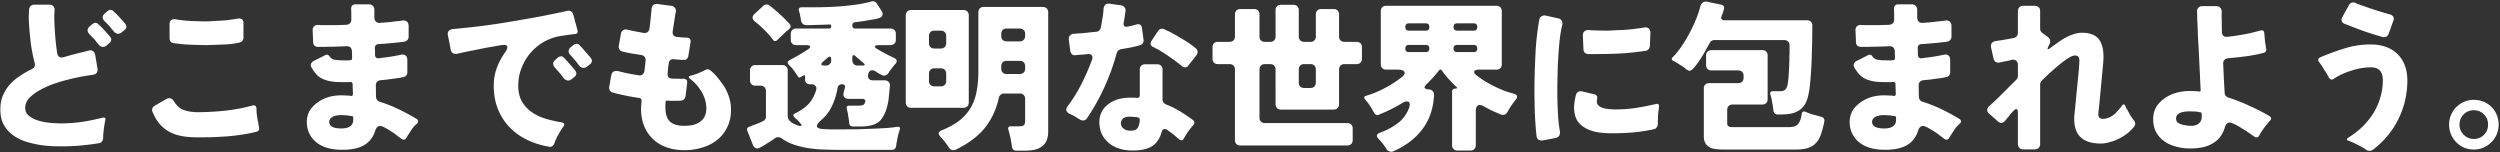 <svg width="1673" height="102" fill="none" xmlns="http://www.w3.org/2000/svg"><rect width="100%" height="100%" fill="#333333" stroke="none"/><path d="M1655.46 100.064c-2.32 0-4.5-.435-6.53-1.304-2.02-.87-3.8-2.101-5.32-3.695-1.45-1.522-2.61-3.297-3.48-5.326-.8-2.028-1.19-4.166-1.19-6.412 0-2.318.43-4.456 1.3-6.412.87-2.029 2.03-3.768 3.48-5.217a16.769 16.769 0 0 1 5.32-3.586c2.03-.87 4.17-1.304 6.42-1.304 2.39 0 4.6.434 6.62 1.304 2.03.797 3.77 1.956 5.22 3.478 1.52 1.449 2.68 3.188 3.48 5.216.87 2.029 1.3 4.203 1.3 6.521 0 2.391-.43 4.601-1.3 6.63-.87 2.029-2.07 3.767-3.59 5.217-1.45 1.521-3.19 2.716-5.21 3.586-2.03.87-4.21 1.304-6.52 1.304Zm0-7.064c2.68 0 4.92-.906 6.73-2.717 1.89-1.884 2.83-4.166 2.83-6.847 0-2.753-.91-5.036-2.72-6.847-1.81-1.884-4.09-2.826-6.84-2.826-2.69 0-4.97.942-6.85 2.826-1.81 1.884-2.72 4.166-2.72 6.847 0 1.304.25 2.536.76 3.695a9.817 9.817 0 0 0 5.11 5.108c1.16.507 2.39.76 3.7.76ZM1594.38 24.748a238.874 238.874 0 0 1-12.83-4.021 540.73 540.73 0 0 1-12.5-4.782c-1.01-.362-1.66-.978-1.95-1.848-.29-.87-.15-1.775.43-2.717l4.35-7.934c.43-.797 1.05-1.34 1.85-1.63.79-.29 1.63-.253 2.5.109.43.217.86.435 1.3.652.51.145 1.05.326 1.63.543 2.75 1.015 5.54 1.993 8.37 2.935 2.82.942 5.61 1.811 8.37 2.608.58.145 1.16.326 1.74.544.58.144 1.15.29 1.73.434 1.02.29 1.74.797 2.18 1.522.43.724.47 1.594.11 2.608l-3.15 8.803c-.37.87-.91 1.522-1.64 1.957-.72.362-1.55.434-2.49.217Zm-10.98 75.425c-.65-.507-1.45-1.014-2.39-1.522a62.445 62.445 0 0 0-3.05-1.63c-1.01-.507-2.02-1.014-3.04-1.521-.58-.218-1.12-.435-1.63-.652a9.918 9.918 0 0 0-1.3-.544c-1.81-.507-1.92-1.268-.33-2.282a59.8 59.8 0 0 0 9.24-7.173 48.163 48.163 0 0 0 7.28-9.02 41.886 41.886 0 0 0 4.67-10.434 39.297 39.297 0 0 0 1.74-11.629c0-2.753-.61-4.89-1.84-6.412-1.24-1.522-3.3-2.282-6.2-2.282-2.03 0-4.17.18-6.41.543-2.18.362-4.35.905-6.52 1.63-2.18.652-4.28 1.45-6.31 2.391a42.195 42.195 0 0 0-5.65 3.152c-.58.29-1.01.435-1.3.435-.73 0-1.38-.471-1.96-1.413a6.862 6.862 0 0 0-.54-1.087c-.22-.362-.44-.76-.65-1.196-.58-.941-1.2-1.883-1.85-2.825-.58-.942-1.16-1.92-1.74-2.935l-.87-1.087c-.22-.362-.47-.724-.76-1.086-1.01-1.377-.76-2.464.76-3.26 5.43-2.32 10.9-4.312 16.41-5.978 5.51-1.74 11.3-2.609 17.39-2.609 3.7 0 7.06.544 10.11 1.63 3.04 1.087 5.61 2.681 7.71 4.783 2.11 2.028 3.74 4.528 4.89 7.499 1.16 2.97 1.74 6.34 1.74 10.107 0 9.274-2.03 17.969-6.08 26.084-3.99 8.042-9.68 14.853-17.07 20.432-.65.434-1.34.652-2.06.652-.87 0-1.67-.254-2.39-.761ZM1463.63 99.304c-2.9-.145-5.72-.653-8.47-1.522-2.76-.797-5.19-1.992-7.29-3.587-2.1-1.593-3.8-3.586-5.1-5.977-1.24-2.39-1.85-5.217-1.85-8.477 0-4.13 1.23-7.608 3.69-10.433 2.54-2.826 5.65-4.964 9.35-6.413 2.03-.797 4.2-1.34 6.52-1.63 2.32-.362 4.75-.47 7.28-.326l2.61.109 1.2.217c.87 0 1.23-.362 1.08-1.087-.07-2.173-.18-4.42-.32-6.738-.08-2.319-.18-4.71-.33-7.173l-.76-15.868c-.36-5.361-.58-10.288-.65-14.78-.15-1.45-.22-2.826-.22-4.13 0-1.377-.04-2.645-.11-3.804 0-1.087.33-1.956.98-2.608.65-.652 1.52-.978 2.61-.978h9.24c1.16 0 2.06.362 2.71 1.086.66.653.98 1.558.98 2.717a61.974 61.974 0 0 0 0 5.109l.11 8.26c0 1.159.33 2.064.98 2.716.72.58 1.66.797 2.82.652 3.7-.434 7.39-.978 11.09-1.63 3.69-.724 7.35-1.594 10.98-2.608 1.52-.362 2.35.217 2.5 1.739l.21 2.282c.15 2.029.37 3.949.66 5.76.14 1.015.29 1.775.43 2.283.22 1.593-.4 2.572-1.85 2.934a94.905 94.905 0 0 1-11.84 2.282c-3.92.507-7.86.942-11.85 1.304-1.01.073-1.85.471-2.5 1.196-.58.652-.83 1.485-.76 2.5l.43 9.89.55 9.455c0 .797.22 1.485.65 2.065.51.58 1.12.978 1.85 1.195 4.78 1.522 9.42 3.333 13.91 5.434 4.56 2.03 9.02 4.311 13.37 6.847 1.59.942 1.74 2.065.43 3.37-.65.651-1.27 1.376-1.85 2.173-.72.87-1.41 1.739-2.06 2.608a36.52 36.52 0 0 0-1.85 2.717 13.87 13.87 0 0 0-1.3 2.283c-.44.797-1.05 1.195-1.85 1.195-.58 0-1.05-.145-1.41-.434-.66-.508-1.74-1.269-3.26-2.283a66.69 66.69 0 0 0-4.89-3.152 49.36 49.36 0 0 0-4.9-2.825c-1.59-.797-2.75-1.196-3.47-1.196-1.6 0-2.68 1.087-3.26 3.26-.87 2.899-2.18 5.326-3.92 7.282-1.66 1.884-3.91 3.442-6.73 4.674-3.7 1.594-8.55 2.282-14.57 2.065Zm.55-15.216c3.18.362 5.54-.072 7.06-1.304 1.45-1.087 2.17-2.608 2.17-4.565v-1.412l-.1-.761c0-.58-.26-.87-.77-.87-.58-.145-1.12-.253-1.63-.326-.5-.072-1.05-.145-1.63-.217l-3.8-.109c-6.16 0-9.24 1.594-9.24 4.782 0 1.522.65 2.609 1.96 3.26 1.16.653 3.15 1.16 5.98 1.522ZM1350.38 96.369V75.61c0-1.74-.39-2.609-1.19-2.609-.29 0-.69.218-1.2.652-.5.435-1.01.942-1.52 1.522-.51.58-.98 1.16-1.41 1.739-.44.507-.76.905-.98 1.195-.43.508-.83.978-1.19 1.413-.37.435-.73.87-1.09 1.304-.8.942-1.67 1.413-2.61 1.413-.65 0-1.34-.29-2.06-.87l-5.76-5.107c-1.02-.797-1.53-1.703-1.53-2.717.08-1.087.62-2.03 1.63-2.826 1.09-.942 2.21-1.956 3.37-3.043 1.16-1.087 2.36-2.246 3.59-3.478l10.87-10.868c.72-.725 1.08-1.558 1.08-2.5V43.55c0-1.377-.39-2.355-1.19-2.935-.8-.652-1.85-.833-3.15-.543-1.31.434-2.76.76-4.35.978l-3.37.76c-1.01.218-1.92.11-2.72-.325-.79-.508-1.3-1.268-1.52-2.283l-1.63-7.281c-.29-1.232-.14-2.246.44-3.043.65-.797 1.59-1.268 2.82-1.413 1.23-.218 2.65-.435 4.24-.652 1.23-.218 2.46-.435 3.7-.652 1.3-.218 2.6-.471 3.91-.761.87-.145 1.56-.544 2.06-1.196.51-.652.76-1.413.76-2.282V7.467c0-1.086.33-1.956.98-2.608.65-.652 1.52-.978 2.61-.978h7.72c1.08 0 1.95.326 2.61.978.65.652.97 1.522.97 2.608v11.738c0 1.16.47 2.101 1.42 2.826l3.91 2.825c.72.58 1.16 1.305 1.3 2.174.22.797.11 1.594-.32 2.391l-.65 1.304c-.73 1.522-.87 2.282-.44 2.282.29 0 .91-.362 1.85-1.086 1.45-1.087 3.01-2.21 4.67-3.37a43.484 43.484 0 0 1 5.11-3.26 28.5 28.5 0 0 1 5.54-2.39c1.96-.653 3.84-.979 5.65-.979 5.58 0 9.5 1.666 11.74 5 2.25 3.477 3.04 8.658 2.39 15.54l-2.5 26.519-.76 7.173c-.07 2.246.94 3.37 3.04 3.37 2.69 0 5.29-1.052 7.83-3.153a45.08 45.08 0 0 0 4.89-5.542c.87-1.377 1.67-1.305 2.39.217.15.362.29.76.44 1.195.21.363.47.725.76 1.087.65 1.232 1.34 2.5 2.06 3.804a64.41 64.41 0 0 0 2.5 3.587c.51.58.76 1.231.76 1.956.07.652-.11 1.268-.54 1.847-1.23 1.594-2.72 3.116-4.46 4.565a32.453 32.453 0 0 1-5.65 3.587 30.373 30.373 0 0 1-6.19 2.39c-2.1.653-4.17.979-6.2.979-12.82 0-18.69-6.413-17.6-19.237l2.93-29.887.33-4.782c.14-1.884 0-3.188-.44-3.913-.43-.724-1.27-1.087-2.5-1.087-.87 0-1.95.363-3.26 1.087-1.3.725-2.64 1.594-4.02 2.609-1.3.941-2.54 1.92-3.7 2.934a91.303 91.303 0 0 0-2.71 2.282c-1.38 1.232-2.79 2.5-4.24 3.804-1.38 1.304-2.79 2.68-4.24 4.13-.72.725-1.09 1.594-1.09 2.608V96.37c0 1.087-.32 1.956-.97 2.608-.66.652-1.53.978-2.61.978h-7.72c-1.09 0-1.96-.326-2.61-.978-.65-.652-.98-1.521-.98-2.608ZM1259.2 100.173c-6.66-.29-11.92-2.137-15.76-5.543-3.84-3.55-5.72-8.006-5.65-13.367.15-3.913 1.41-7.137 3.8-9.673 2.4-2.608 5.33-4.6 8.81-5.978a26.637 26.637 0 0 1 5.98-1.521c2.17-.29 4.49-.362 6.95-.217l2.72.108 1.3.218c.87 0 1.31-.399 1.31-1.196l-.22-6.63c0-1.014-.51-1.521-1.52-1.521l-1.42.109h-3.04c-1.52 0-3.11-.037-4.78-.109-1.67-.072-3.33-.29-5-.652-1.59-.362-3.12-.87-4.56-1.522a13.411 13.411 0 0 1-3.81-2.825c-1.01-1.087-2.1-2.572-3.26-4.456-.58-.942-.72-1.848-.43-2.717.36-.87 1.01-1.522 1.95-1.956l7.72-3.913c1.01-.435 1.88-.181 2.61.76.22.29.4.544.54.761.22.218.44.399.65.544.8.724 1.85 1.123 3.16 1.195 1.3.218 3.15.326 5.54.326h2.61l1.41-.108c.87 0 1.3-.471 1.3-1.413l-.11-4.456c-.14-2.463-1.41-3.623-3.8-3.478-1.96.073-3.88.145-5.76.217-1.88.073-3.73.11-5.54.11-1.45.072-2.83.108-4.13.108h-3.37c-1.02 0-1.85-.29-2.5-.87-.58-.58-.87-1.376-.87-2.39l-.33-7.608c-.07-1.232.22-2.174.87-2.826.73-.725 1.71-1.05 2.94-.978 1.01.072 2.06.108 3.15.108h9.45c1.96-.072 3.99-.144 6.09-.217 1.01-.072 1.85-.434 2.5-1.087.65-.724.94-1.594.87-2.608V8.881l-.11-2.935c0-2.028 1.02-3.043 3.04-3.043h8.92c1.08 0 1.95.363 2.6 1.087.66.652.98 1.522.98 2.608v5.326c.08 1.087.44 1.956 1.09 2.608.72.652 1.63.906 2.72.761 3.62-.217 6.99-.543 10.1-.978.87-.073 1.67-.145 2.39-.217.8-.073 1.53-.182 2.18-.327 1.38-.217 2.46 0 3.26.653.8.652 1.19 1.666 1.19 3.043v7.064c0 .87-.29 1.63-.87 2.282-.5.58-1.19.942-2.06 1.087-5.72.725-11.48 1.268-17.28 1.63-1.59.145-2.39 1.015-2.39 2.609l.11 2.282v2.39c.14 1.595.98 2.32 2.5 2.175 1.74-.218 3.44-.435 5.1-.652 1.67-.218 3.3-.472 4.9-.761.87-.145 1.66-.29 2.39-.435.79-.145 1.52-.29 2.17-.435 1.45-.362 2.57-.217 3.37.435.8.58 1.19 1.594 1.19 3.043v8.043c0 1.883-.9 3.006-2.71 3.369-1.02.217-2.1.434-3.26.652-1.16.145-2.36.29-3.59.434-2.75.435-5.54.761-8.37.978-1.01.146-1.81.544-2.39 1.196-.58.652-.83 1.485-.76 2.5l.11 7.39c.14 1.811 1.01 2.934 2.61 3.37a94.967 94.967 0 0 1 12.6 4.999 143.05 143.05 0 0 1 11.85 6.412c.73.362 1.09.87 1.09 1.521.07.58-.18 1.16-.76 1.74a17.445 17.445 0 0 0-3.15 3.368c-.87 1.304-1.71 2.572-2.5 3.804-.29.362-.55.76-.77 1.196-.21.362-.43.724-.65 1.086-.43.797-1.01 1.196-1.74 1.196a2.31 2.31 0 0 1-1.52-.544 243.24 243.24 0 0 0-2.82-2.064 38.678 38.678 0 0 0-4.13-2.935 55.085 55.085 0 0 0-4.24-2.5c-1.31-.724-2.32-1.086-3.04-1.086-1.6 0-2.72 1.087-3.37 3.26-1.09 3.478-2.97 6.267-5.66 8.369-4.05 3.188-10.28 4.6-18.69 4.238Zm.44-14.237c6.15.29 9.23-1.667 9.23-5.869v-1.195c0-.797-.36-1.196-1.08-1.196l-2.94-.435c-.65-.072-1.3-.108-1.95-.108-.66-.073-1.31-.109-1.96-.109-2.54 0-4.53.398-5.98 1.195-1.45.87-2.17 1.957-2.17 3.261 0 2.753 2.28 4.239 6.85 4.456ZM1186.82 74.09c-.07-.363-.14-.761-.22-1.196 0-.435-.03-.87-.11-1.304l-1.08-5.978a8.846 8.846 0 0 1-.33-1.195 5.924 5.924 0 0 0-.32-1.196c-.37-1.449.18-2.173 1.63-2.173h5.43c.8-.073 1.49-.254 2.07-.544.57-.29 1.05-.724 1.41-1.304.43-.652.76-1.558.98-2.717.21-1.16.43-2.97.65-5.434.07-1.16.14-2.391.22-3.695.07-1.377.14-2.79.21-4.239v-1.087c0-.362.04-.724.11-1.087v-4.347c.07-.362.11-.724.11-1.087V30.4c0-1.086-.33-1.956-.98-2.608-.65-.652-1.52-.978-2.61-.978h-46.62c-1.45 0-2.5.616-3.15 1.848-.44.724-1.23 2.137-2.39 4.238-1.09 2.029-2.32 4.13-3.7 6.304-1.38 2.1-2.75 3.985-4.13 5.651s-2.46 2.5-3.26 2.5c-.58 0-1.16-.218-1.74-.652-.36-.218-.69-.435-.98-.652-.29-.29-.61-.58-.97-.87a61.112 61.112 0 0 0-3.59-2.282 25.648 25.648 0 0 0-3.59-2.065c-1.37-.797-1.48-1.703-.32-2.717 1.88-1.884 3.76-4.203 5.65-6.956a83.936 83.936 0 0 0 5.32-8.803 99.72 99.72 0 0 0 4.46-9.455c1.3-3.188 2.28-6.123 2.93-8.803.29-1.087.84-1.884 1.63-2.391.8-.58 1.74-.761 2.83-.544l9.46 1.956c1.59.363 2.21 1.34 1.84 2.935l-.65 2.282-.98 2.608c-.29.797-.25 1.45.11 1.957.36.434.94.652 1.74.652h55.32c1.09 0 1.96.326 2.61.978.65.652.98 1.521.98 2.608 0 6.376-.11 12.716-.33 19.02-.15 6.303-.51 12.643-1.09 19.019-.29 3.478-.76 6.557-1.41 9.238-.65 2.68-1.67 4.927-3.04 6.738-1.38 1.739-3.23 3.08-5.55 4.021-2.31.942-5.32 1.413-9.02 1.413h-2.82c-1.6 0-2.5-.833-2.72-2.5Zm-33.8 25.974c-1.74 0-3.37-.108-4.89-.326-1.52-.145-2.9-.543-4.13-1.195-1.16-.652-2.1-1.594-2.83-2.826-.65-1.16-.97-2.753-.97-4.782V59.2c0-1.087.32-1.956.97-2.608.66-.652 1.53-.978 2.61-.978h19.46c1.08 0 1.95-.326 2.61-.979.65-.652.97-1.521.97-2.608v-1.304c0-1.087-.32-1.956-.97-2.608-.66-.653-1.53-.979-2.61-.979h-17.94c-1.08 0-1.95-.326-2.6-.978-.66-.652-.98-1.521-.98-2.608v-6.412c0-1.087.32-1.957.98-2.609.65-.652 1.52-.978 2.6-.978h34.02c1.09 0 1.96.326 2.61.978.65.652.98 1.522.98 2.609v29.235c0 1.087-.33 1.956-.98 2.608-.65.652-1.52.979-2.61.979h-19.89c-1.08 0-1.95.326-2.61.978-.65.652-.97 1.521-.97 2.608v8.803c0 1.087.25 1.775.76 2.065.43.435 1.41.652 2.93.652h37.61c3.04 0 5.14-.76 6.3-2.282 1.16-1.594 1.92-3.768 2.28-6.521.22-1.522 1.05-1.993 2.5-1.413.36.145.73.29 1.09.435.36.145.76.29 1.19.435.95.362 1.89.688 2.83.978.94.217 1.92.47 2.93.76l2.5.761c.8.145 1.38.507 1.74 1.087.36.58.47 1.268.33 2.065-.65 3.116-1.38 5.869-2.18 8.26-.72 2.318-1.77 4.238-3.15 5.76-1.37 1.594-3.11 2.753-5.21 3.478-2.11.797-4.82 1.195-8.16 1.195h-49.12ZM1028.25 91.043a236.11 236.11 0 0 1-1.3-22.388c-.14-5.217-.14-10.614 0-16.194.15-6.593.4-13.15.76-19.67.44-6.594 1.23-13.151 2.39-19.672.22-1.014.69-1.739 1.42-2.174.79-.507 1.7-.688 2.71-.543l8.37 1.847c1.23.218 2.07.761 2.5 1.63.51.798.62 1.776.33 2.935-.66 2.68-1.16 5.543-1.53 8.586-.36 3.043-.65 6.122-.86 9.238-.22 3.043-.4 6.086-.55 9.129-.07 3.043-.14 5.977-.22 8.803-.14 5.362-.14 10.542 0 15.542.08 3.188.22 6.52.44 9.998.22 3.406.62 6.666 1.19 9.782.15 1.159-.03 2.137-.54 2.934-.51.797-1.3 1.304-2.39 1.522l-8.59 1.63c-1.08.145-2.02-.036-2.82-.544-.73-.507-1.16-1.304-1.31-2.39Zm31.41-58.144-.43-8.912c-.07-1.304.25-2.282.98-2.934.79-.725 1.81-1.051 3.04-.979 1.88.218 3.95.326 6.19.326 2.03.073 4.1.11 6.2.11 2.1-.073 4.27-.182 6.52-.327 4.35-.072 8.55-.398 12.61-.978a39.77 39.77 0 0 1 2.71-.326c.87-.145 1.71-.29 2.5-.435 1.45-.29 2.58-.072 3.37.652.8.652 1.16 1.703 1.09 3.152l-.33 8.369c-.14 1.883-1.08 3.006-2.82 3.369-5.22.797-10.47 1.376-15.76 1.739-5.29.29-10.58.434-15.87.434-2.46.073-4.71.073-6.74 0-.94 0-1.73-.29-2.39-.87-.58-.651-.87-1.448-.87-2.39Zm18.59 56.297c-2.61 0-5.29-.181-8.04-.544-2.69-.362-5.18-1.05-7.5-2.064-2.32-1.015-4.31-2.428-5.98-4.24-1.67-1.883-2.72-4.346-3.15-7.39-.44-3.405-.07-7.245 1.08-11.52.29-.942.8-1.594 1.53-1.956.79-.435 1.66-.543 2.6-.326l8.16 1.956c1.59.435 2.21 1.486 1.84 3.152-.21 1.087-.25 1.956-.11 2.608.73 2.899 4.93 4.348 12.61 4.348 4.57 0 9.06-.326 13.48-.978 4.42-.725 8.84-1.594 13.26-2.609.79-.217 1.37-.145 1.74.218.43.29.58.833.43 1.63l-.33 2.608a43.476 43.476 0 0 0-.32 3.152c0 1.014-.04 2.029-.11 3.043v2.826a4.038 4.038 0 0 1-.87 2.173c-.43.652-1.05 1.05-1.85 1.196a114.171 114.171 0 0 1-14.13 2.173c-4.78.363-9.56.544-14.34.544ZM927.941 99.847a62.847 62.847 0 0 0-2.5-3.587 56.616 56.616 0 0 0-2.825-3.26c-1.812-1.957-1.486-3.37.978-4.239 4.13-1.449 8.006-3.514 11.629-6.195 3.622-2.68 6.194-6.158 7.716-10.433.507-1.45.616-2.5.326-3.152-.29-.724-.869-1.087-1.739-1.087-1.014 0-2.137.399-3.369 1.196-4.637 2.825-9.745 5.361-15.324 7.607-.652.363-1.304.399-1.956.11-.58-.29-1.051-.762-1.413-1.414-1.16-2.318-2.609-4.637-4.347-6.955l-1.631-1.957c-.942-1.159-.688-1.956.761-2.39a65.79 65.79 0 0 0 11.955-4.891 79.125 79.125 0 0 0 11.085-6.956c2.174-1.594 3.044-2.934 2.609-4.021-.435-1.087-1.993-1.63-4.673-1.63h-7.608c-1.087 0-1.956-.326-2.608-.979-.653-.652-.979-1.521-.979-2.608V7.467c0-1.086.326-1.956.979-2.608.652-.652 1.521-.978 2.608-.978h73.795c1.09 0 1.96.326 2.61.978.65.652.98 1.522.98 2.608v35.54c0 1.086-.33 1.955-.98 2.608-.65.652-1.52.978-2.61.978h-11.303c-2.029 0-3.225.398-3.587 1.195-.29.797.399 1.812 2.065 3.043a88.494 88.494 0 0 0 5.434 3.695 172.183 172.183 0 0 0 6.191 3.37 101.95 101.95 0 0 0 6.42 2.825c2.24.797 4.38 1.45 6.41 1.957 2.39.724 2.82 2.065 1.3 4.02a48.945 48.945 0 0 0-5.43 8.043c-.51.942-1.16 1.594-1.96 1.956-.79.29-1.66.254-2.61-.108-1.81-.725-3.65-1.522-5.539-2.391a70.042 70.042 0 0 1-5.651-2.935c-1.087-.652-2.029-.978-2.826-.978-1.811 0-2.717 1.377-2.717 4.13V97.13c0 1.087-.326 1.957-.978 2.609-.652.652-1.522.978-2.608.978h-8.695c-1.087 0-1.956-.326-2.608-.978-.652-.652-.979-1.522-.979-2.609V61.373c0-1.376.725-2.065 2.174-2.065 1.377 0 1.522-.47.435-1.413a115.702 115.702 0 0 1-5.108-5.216 66.221 66.221 0 0 1-4.456-5.652c-.29-.29-.58-.434-.87-.434-.289 0-.579.145-.869.434a96.431 96.431 0 0 1-8.586 9.564c-.869.87-1.232 1.594-1.087 2.174.218.507.942.833 2.174.978l.978.109c.942.145 1.703.543 2.282 1.195.58.58.87 1.34.87 2.283-.435 9.129-3.043 16.845-7.825 23.149-4.71 6.23-11.194 11.158-19.454 14.78-.797.363-1.594.399-2.391.109-.797-.217-1.485-.724-2.065-1.521Zm14.998-79.338h11.194c1.594 0 2.391-.833 2.391-2.5 0-1.593-.797-2.39-2.391-2.39h-11.194c-1.666 0-2.5.797-2.5 2.39 0 1.667.834 2.5 2.5 2.5Zm32.278 0h10.977c1.594 0 2.391-.833 2.391-2.5 0-1.593-.797-2.39-2.391-2.39h-10.977c-1.666 0-2.499.797-2.499 2.39 0 1.667.833 2.5 2.499 2.5ZM942.83 34.855h11.303c1.594 0 2.391-.797 2.391-2.39 0-1.595-.797-2.392-2.391-2.392H942.83c-1.594 0-2.391.797-2.391 2.391 0 1.594.797 2.391 2.391 2.391Zm32.279 0h11.085c1.594 0 2.391-.797 2.391-2.39 0-1.595-.797-2.392-2.391-2.392h-11.085c-1.594 0-2.391.797-2.391 2.391 0 1.594.797 2.391 2.391 2.391ZM826.432 93.761V46.485c0-1.087-.326-1.957-.979-2.609-.652-.652-1.521-.978-2.608-.978h-7.825c-1.087 0-1.956-.326-2.608-.978-.652-.652-.978-1.522-.978-2.608v-7.717c0-1.086.326-1.956.978-2.608.652-.652 1.521-.978 2.608-.978h7.825c1.087 0 1.956-.326 2.608-.978.653-.652.979-1.522.979-2.609V9.642c0-1.087.326-1.957.978-2.609.652-.652 1.521-.978 2.608-.978h9.238c1.087 0 1.956.326 2.608.978.652.652.979 1.522.979 2.609v14.78c0 1.087.326 1.957.978 2.609.652.652 1.521.978 2.608.978h3.587c1.086 0 1.956-.326 2.608-.978.652-.652.978-1.522.978-2.609V6.816c0-1.087.326-1.956.978-2.608.652-.652 1.522-.979 2.608-.979h8.369c1.087 0 1.956.327 2.608.979.652.652.978 1.521.978 2.608v17.606c0 1.087.326 1.957.979 2.609.652.652 1.521.978 2.608.978h4.239c1.086 0 1.956-.326 2.608-.978.652-.652.978-1.522.978-2.609V9.642c0-1.087.326-1.957.978-2.609.652-.652 1.522-.978 2.608-.978h8.369c1.087 0 1.956.326 2.608.978.652.652.978 1.522.978 2.609v14.78c0 1.087.326 1.957.979 2.609.652.652 1.521.978 2.608.978h8.151c1.087 0 1.956.326 2.608.978.652.652.978 1.522.978 2.608v7.717c0 1.087-.326 1.956-.978 2.608-.652.652-1.521.978-2.608.978h-8.151c-1.087 0-1.956.326-2.608.978-.653.652-.979 1.522-.979 2.609v23.258c0 1.086-.326 1.956-.978 2.608-.652.652-1.521.978-2.608.978h-35.322c-1.086 0-1.956-.326-2.608-.978-.652-.652-.978-1.522-.978-2.608V46.485c0-1.087-.326-1.957-.978-2.609-.652-.652-1.522-.978-2.608-.978h-3.587c-1.087 0-1.956.326-2.608.978-.652.652-.978 1.522-.978 2.609v32.278c0 1.087.326 1.956.978 2.608.652.653 1.521.979 2.608.979h55.21c1.087 0 1.956.326 2.609.978.652.652.978 1.521.978 2.608v7.825c0 1.087-.326 1.956-.978 2.609-.653.652-1.522.978-2.609.978h-71.621c-1.087 0-1.956-.326-2.608-.978-.652-.653-.978-1.522-.978-2.609Zm46.298-34.887h4.239c1.086 0 1.956-.326 2.608-.978.652-.652.978-1.521.978-2.608v-8.803c0-1.087-.326-1.957-.978-2.609-.652-.652-1.522-.978-2.608-.978h-4.239c-1.087 0-1.956.326-2.608.978-.653.652-.979 1.522-.979 2.609v8.803c0 1.087.326 1.956.979 2.608.652.652 1.521.978 2.608.978ZM722.424 79.85c-.435-.29-.942-.58-1.522-.87a31.582 31.582 0 0 0-1.63-1.087 87.74 87.74 0 0 0-3.695-1.847c-1.087-.58-1.739-1.305-1.956-2.174-.218-.87.072-1.811.869-2.826a96.046 96.046 0 0 0 9.238-14.89 151.923 151.923 0 0 0 7.064-16.193c.435-1.304.363-2.282-.217-2.934-.58-.725-1.522-1.014-2.826-.87-.797.145-1.594.254-2.391.327-.724 0-1.449.036-2.173.108l-3.261.326c-1.014.145-1.847-.036-2.5-.543-.652-.58-1.05-1.377-1.195-2.391l-.978-7.282c-.145-1.232.109-2.21.761-2.934.652-.725 1.594-1.123 2.825-1.196a253.21 253.21 0 0 0 7.391-.543c2.463-.29 4.927-.543 7.39-.76 1.666-.218 2.681-1.16 3.043-2.827.217-1.231.435-2.427.652-3.586l.652-3.695c.145-.942.254-1.848.326-2.717l.218-2.609c.145-1.231.579-2.137 1.304-2.717.724-.58 1.666-.797 2.826-.652l7.499 1.087c1.014.145 1.811.58 2.391 1.304.579.725.797 1.594.652 2.609l-.544 3.803-.652 3.913c-.145 1.014 0 1.775.435 2.282.507.435 1.268.544 2.282.326.58-.145 1.123-.253 1.63-.326l1.739-.434 2.826-.761c.87-.218 1.594-.109 2.174.326.579.362.942.978 1.087 1.847l1.086 8.043c.145.87 0 1.666-.434 2.39-.435.653-1.087 1.124-1.957 1.414a99.52 99.52 0 0 1-6.303 1.521l-6.304 1.087c-1.521.362-2.499 1.232-2.934 2.608a147.585 147.585 0 0 1-8.151 22.606 140.384 140.384 0 0 1-11.629 20.867c-.652 1.087-1.594 1.63-2.826 1.63-.797 0-1.558-.253-2.282-.76Zm68.469-35.648a100.105 100.105 0 0 0-7.825-5.869 123.268 123.268 0 0 0-8.26-5.325 30.56 30.56 0 0 0-1.63-.761 8.787 8.787 0 0 0-1.413-.76c-1.884-.943-2.282-2.32-1.195-4.13l4.347-6.522c.435-.724 1.014-1.195 1.739-1.412.797-.29 1.594-.254 2.391.108.579.29 1.195.58 1.847.87.653.29 1.341.616 2.065.978 1.232.652 2.609 1.413 4.13 2.282a82.396 82.396 0 0 1 4.782 2.826 70.442 70.442 0 0 1 4.565 2.934 46.882 46.882 0 0 1 3.804 2.935c.724.58 1.123 1.304 1.195 2.173.073.797-.181 1.594-.761 2.391l-5.434 6.956c-.579.797-1.304 1.195-2.173 1.195-.87 0-1.594-.29-2.174-.87Zm-35.647 56.406c-2.826-.218-5.434-.797-7.825-1.74-2.391-.941-4.456-2.245-6.195-3.912-1.739-1.594-3.116-3.514-4.13-5.76-.942-2.319-1.413-4.927-1.413-7.825.145-3.55 1.159-6.485 3.043-8.803 1.956-2.391 4.528-4.239 7.716-5.543 3.406-1.304 7.427-1.848 12.064-1.63h1.087c.362 0 .724.036 1.087.109 1.376.144 2.065-.508 2.065-1.957V46.593c0-1.087.326-1.956.978-2.608.652-.652 1.521-.978 2.608-.978h8.043c1.086 0 1.956.326 2.608.978.652.652.978 1.521.978 2.608v19.889c0 .797.217 1.485.652 2.065.435.58.978 1.014 1.63 1.304a60.396 60.396 0 0 1 9.456 4.673 114.37 114.37 0 0 1 8.694 5.869c.58.435.87.942.87 1.521.072.58-.145 1.16-.653 1.74a108.504 108.504 0 0 0-2.716 3.26 41.327 41.327 0 0 0-2.283 3.477c-.29.363-.543.761-.761 1.196l-.652 1.087c-.434.797-1.014 1.195-1.739 1.195-.362 0-.833-.217-1.412-.652a49.7 49.7 0 0 0-2.174-1.847 49.117 49.117 0 0 0-2.174-1.848 24.653 24.653 0 0 0-1.739-1.195c-.507-.435-1.05-.87-1.63-1.305-.652-.434-1.268-.652-1.847-.652-1.16 0-1.92.834-2.283 2.5-1.087 3.768-3.007 6.666-5.76 8.694-3.767 2.464-9.165 3.478-16.193 3.044Zm1.195-13.15c2.464 0 4.094-.617 4.891-1.848.797-1.305 1.268-3.08 1.413-5.326 0-.942-.471-1.521-1.413-1.739l-1.196-.217h-.326l-2.608-.218c-2.174-.144-3.84.11-4.999.761-1.232.725-1.92 1.812-2.065 3.26-.145 1.522.398 2.79 1.63 3.805 1.159 1.014 2.717 1.521 4.673 1.521ZM634.827 98.543a15.287 15.287 0 0 0-1.305-1.956 75.752 75.752 0 0 1-1.412-1.956c-.508-.58-.978-1.123-1.413-1.63a9.52 9.52 0 0 0-1.413-1.522c-1.739-1.884-1.449-3.297.869-4.239 4.782-1.956 8.767-4.166 11.955-6.63 3.188-2.535 5.688-5.397 7.499-8.585 1.884-3.188 3.188-6.774 3.913-10.76.797-3.984 1.195-8.404 1.195-13.258V8.229c0-1.087.326-1.956.978-2.608.653-.652 1.522-.978 2.609-.978h39.56c1.087 0 1.956.326 2.608.978.652.652.978 1.521.978 2.608v79.663c0 2.609-.398 4.746-1.195 6.413-.797 1.666-1.92 2.97-3.369 3.912-1.377 1.015-3.043 1.703-5 2.065-1.956.362-4.093.544-6.412.544h-5.325c-1.739 0-2.717-.906-2.935-2.717a25.396 25.396 0 0 1-.217-1.305 4.1 4.1 0 0 0-.217-1.304 58.8 58.8 0 0 0-1.957-8.586c-.434-1.594.109-2.39 1.631-2.39h5.325c1.449 0 2.5-.182 3.152-.544.724-.435 1.087-1.45 1.087-3.043v-14.78c0-1.088-.326-1.957-.979-2.61-.652-.651-1.521-.977-2.608-.977h-10.542c-.869 0-1.63.29-2.282.87-.652.506-1.051 1.195-1.196 2.064-.942 4.275-2.282 8.151-4.021 11.63a45.057 45.057 0 0 1-6.086 9.346c-2.391 2.753-5.144 5.253-8.26 7.499-3.115 2.246-6.593 4.31-10.433 6.195a3.848 3.848 0 0 1-1.522.326c-1.377 0-2.463-.653-3.26-1.957Zm-28.692-29.996V10.294c0-1.087.326-1.956.978-2.608.652-.652 1.521-.978 2.608-.978h34.996c1.086 0 1.956.326 2.608.978.652.652.978 1.521.978 2.608v58.253c0 1.087-.326 1.957-.978 2.609-.652.652-1.522.978-2.608.978h-34.996c-1.087 0-1.956-.326-2.608-.978-.652-.653-.978-1.522-.978-2.609Zm67.491-40.864h8.803c1.087 0 1.956-.326 2.608-.978.653-.652.979-1.522.979-2.608v-1.413c0-1.087-.326-1.957-.979-2.609-.652-.652-1.521-.978-2.608-.978h-8.803c-1.087 0-1.956.326-2.608.978-.653.652-.979 1.522-.979 2.609v1.413c0 1.086.326 1.956.979 2.608.652.652 1.521.978 2.608.978Zm-48.363 4.782h4.347c1.087 0 1.956-.326 2.608-.978.652-.652.978-1.522.978-2.608v-4.782c0-1.087-.326-1.957-.978-2.609-.652-.652-1.521-.978-2.608-.978h-4.347c-1.087 0-1.957.326-2.609.978-.652.652-.978 1.522-.978 2.609v4.781c0 1.087.326 1.957.978 2.609.652.652 1.522.978 2.609.978Zm48.363 17.063h8.803c1.087 0 1.956-.326 2.608-.978.653-.652.979-1.522.979-2.608v-1.63c0-1.087-.326-1.957-.979-2.61-.652-.651-1.521-.977-2.608-.977h-8.803c-1.087 0-1.956.326-2.608.978-.653.652-.979 1.521-.979 2.608v1.63c0 1.087.326 1.957.979 2.609.652.652 1.521.978 2.608.978Zm-48.363 8.26h4.347c1.087 0 1.956-.326 2.608-.978.652-.652.978-1.522.978-2.609v-4.89c0-1.087-.326-1.957-.978-2.609-.652-.652-1.521-.978-2.608-.978h-4.347c-1.087 0-1.957.326-2.609.978-.652.652-.978 1.522-.978 2.609v4.89c0 1.087.326 1.957.978 2.609.652.652 1.522.978 2.609.978ZM503.867 97.021l-3.696-9.347c-.579-1.449-.108-2.427 1.413-2.934l2.174-.87a46.766 46.766 0 0 0 7.064-2.934c1.16-.58 1.739-1.558 1.739-2.934V60.939c0-1.087-.326-1.956-.978-2.608-.652-.653-1.521-.979-2.608-.979h-3.478c-1.087 0-1.956-.326-2.608-.978-.653-.652-.979-1.521-.979-2.608v-6.63c0-1.087.326-1.956.979-2.608.652-.652 1.521-.978 2.608-.978h18.041c1.087 0 1.956.326 2.608.978.652.652.978 1.522.978 2.608v30.431c0 2.898 2.536 5.108 7.608 6.63.797.217 1.304.18 1.522-.109.217-.362.036-.833-.544-1.413l-.869-1.087c-.29-.362-.616-.724-.978-1.087a5.75 5.75 0 0 0-1.087-.869l-.978-.978c-1.304-1.232-1.159-2.174.435-2.826 3.622-1.811 6.52-3.84 8.694-6.086 2.246-2.319 3.985-5.434 5.217-9.347.362-1.231.217-2.21-.435-2.934-.652-.724-1.594-1.087-2.826-1.087h-.869c-1.015 0-1.812-.29-2.391-.87-.58-.579-.87-1.376-.87-2.39v-2.065c0-.362-.108-.58-.326-.652-.145-.145-.398-.109-.76.108l-2.065 1.196c-.725.362-1.268.181-1.631-.543a90.117 90.117 0 0 0-2.608-3.804 17.477 17.477 0 0 0-3.043-3.478c-1.739-1.594-1.558-2.898.543-3.913a145.87 145.87 0 0 0 5.761-3.151 119.451 119.451 0 0 0 5.651-3.478c1.449-.942 2.065-1.703 1.848-2.283-.218-.58-1.16-.869-2.826-.869h-6.521c-1.087 0-1.956-.326-2.608-.978-.653-.652-.979-1.522-.979-2.608v-3.913c0-1.087.326-1.956.979-2.608.652-.652 1.521-.979 2.608-.979h22.062c.942 0 1.413-.47 1.413-1.412 0-1.015-.471-1.45-1.413-1.305l-4.564.218c-1.449 0-2.899.036-4.348.108-1.086 0-2.173.037-3.26.11h-3.043c-.942 0-1.739-.29-2.391-.87-.652-.58-1.051-1.34-1.196-2.283a44.95 44.95 0 0 0-.543-3.043 15.617 15.617 0 0 0-.761-3.043c-.29-.87-.253-1.557.109-2.065.362-.507 1.014-.724 1.956-.652h11.086c3.985-.072 8.006-.217 12.063-.434 4.058-.29 8.043-.689 11.955-1.196 3.913-.507 7.572-1.232 10.977-2.174 1.739-.507 3.079 0 4.021 1.522l2.935 4.565c.797 1.159 1.014 2.21.652 3.151-.363.942-1.268 1.594-2.717 1.957-.797.217-1.667.434-2.609.652-.869.145-1.811.29-2.825.434-1.594.29-3.225.58-4.891.87-1.666.217-3.369.435-5.108.652-1.304.145-1.956.87-1.956 2.174 0 1.376.688 2.064 2.065 2.064h23.475c1.087 0 1.956.327 2.608.979.652.652.978 1.521.978 2.608v3.913c0 1.086-.326 1.956-.978 2.608-.652.652-1.521.978-2.608.978h-7.717c-1.666 0-2.572.29-2.717.87-.144.507.471 1.159 1.848 1.956.797.434 1.558.87 2.282 1.304.797.435 1.631.87 2.5 1.304a62.083 62.083 0 0 0 3.043 1.63c1.087.508 2.137 1.015 3.152 1.522 1.014.435 1.594 1.014 1.739 1.739.145.724-.145 1.485-.87 2.282-.724.725-1.521 1.703-2.391 2.934a14.239 14.239 0 0 0-2.065 2.935c-.942 1.304-1.992 1.956-3.151 1.956-.58 0-1.16-.181-1.739-.543a54.257 54.257 0 0 0-2.065-1.087l-1.957-1.304c-.724-.435-1.449-.652-2.173-.652-1.304 0-2.174.833-2.608 2.5-.363 1.231-.254 2.245.326 3.042.579.797 1.521 1.196 2.825 1.196h7.825c1.16 0 2.065.362 2.717 1.087.652.652.906 1.557.761 2.717a210.686 210.686 0 0 1-.652 6.955 40.103 40.103 0 0 1-1.413 7.717c-.724 2.536-1.775 4.818-3.152 6.847-1.304 2.028-3.115 3.441-5.434 4.238-2.391.87-5.361 1.304-8.912 1.304h-5.216c-1.449 0-2.246-.724-2.391-2.173l-.218-2.065-.869-5.326a6.152 6.152 0 0 1-.326-1.086c0-.363-.073-.725-.217-1.087-.363-1.45.181-2.174 1.63-2.174h6.195c1.304 0 2.391-.18 3.26-.543.435-.218.833-.833 1.196-1.848.217-.652.144-1.16-.218-1.521-.29-.435-.797-.652-1.521-.652h-9.238c-1.377 0-2.391-.399-3.043-1.196-.58-.797-.689-1.884-.326-3.26l.76-2.826c.218-.797.145-1.413-.217-1.848-.29-.434-.833-.652-1.63-.652-1.667 0-2.681.834-3.043 2.5a43.975 43.975 0 0 1-3.695 11.955c-1.739 3.768-4.239 7.028-7.499 9.781-3.985 3.55-3.442 5.47 1.63 5.76 1.594.073 3.224.145 4.89.218h5.217c4.927 0 9.492-.036 13.694-.109 4.202-.145 8.079-.29 11.629-.435 2.898-.145 5.506-.29 7.825-.434 2.391-.218 4.528-.471 6.412-.761 1.449-.145 1.956.507 1.522 1.956-.87 2.536-1.522 5.253-1.957 8.151a13.23 13.23 0 0 0-.326 1.413c0 .435-.036.833-.108 1.195-.218 1.812-1.196 2.718-2.935 2.718h-35.756c-2.97 0-6.158-.073-9.564-.218a80.384 80.384 0 0 1-10.107-.87 60.67 60.67 0 0 1-9.673-2.282c-3.115-1.014-5.941-2.427-8.477-4.238-.797-.58-1.63-.87-2.5-.87-.797 0-1.557.254-2.282.761-.435.362-1.195.906-2.282 1.63a72.942 72.942 0 0 1-3.478 2.174 29.21 29.21 0 0 1-3.478 2.065c-1.087.58-1.884.87-2.391.87-1.377 0-2.355-.761-2.934-2.283Zm13.367-70.425a47.953 47.953 0 0 0-5.651-6.521 68.719 68.719 0 0 0-6.521-5.76c-.869-.725-1.34-1.522-1.413-2.391-.072-.87.326-1.703 1.196-2.5l5.869-5.434c.652-.652 1.449-.978 2.391-.978.724 0 1.34.217 1.847.652 2.391 1.884 4.71 3.84 6.956 5.869a92.24 92.24 0 0 1 6.521 6.52c1.014 1.16.905 2.283-.326 3.37-.29.217-.58.47-.87.76-.29.218-.616.471-.978.761l-4.239 4.021-.978.979c-.29.217-.543.47-.76.76-.508.507-1.015.761-1.522.761-.58 0-1.087-.29-1.522-.87Zm56.732 17.28h2.935c2.101 0 2.318-.652.652-1.956l-1.304-1.087a17.703 17.703 0 0 1-1.196-1.087 15.276 15.276 0 0 0-1.304-.978l-1.087-1.087c-.507-.507-.978-.76-1.413-.76-.58 0-.869.543-.869 1.63v1.738c0 1.087.326 1.957.978 2.609.652.652 1.521.978 2.608.978Zm-22.062 0h.761c1.086 0 1.956-.326 2.608-.978.652-.652.978-1.522.978-2.609v-.326c0-1.376-.326-2.065-.978-2.065-.507 0-1.087.326-1.739.979l-2.608 2.282c-2.029 1.811-1.703 2.717.978 2.717ZM458.003 100.499c-4.347 0-8.332-.652-11.955-1.956-3.55-1.232-6.594-3.08-9.129-5.543-2.536-2.39-4.493-5.289-5.869-8.694-1.377-3.478-2.065-7.39-2.065-11.738l.326-4.89c.145-1.305-.471-2.03-1.848-2.174-2.97-.435-5.905-.942-8.803-1.522a125.933 125.933 0 0 1-8.694-2.065c-.797-.29-1.413-.76-1.848-1.412-.435-.725-.58-1.522-.435-2.391l1.304-7.39c.218-1.377.761-2.32 1.631-2.826.942-.508 2.065-.58 3.369-.218 2.246.58 4.456 1.087 6.629 1.522 2.246.434 4.529.833 6.847 1.195 1.015.145 1.848-.036 2.5-.543.724-.58 1.159-1.377 1.304-2.391l.761-6.739c.145-1.014-.073-1.883-.652-2.608-.507-.724-1.268-1.16-2.283-1.304a217.626 217.626 0 0 0-6.194-.978 105.237 105.237 0 0 1-6.195-1.304c-1.015-.218-1.739-.689-2.174-1.413-.435-.725-.579-1.558-.435-2.5l1.413-7.934c.218-1.231.725-2.064 1.522-2.5.797-.506 1.775-.615 2.934-.325l1.739.434c.652.145 1.341.29 2.065.435 2.174.435 4.456.87 6.847 1.304 1.087.145 1.993-.036 2.717-.543.725-.58 1.159-1.413 1.304-2.5.29-2.1.544-4.238.761-6.412l.652-6.52c.073-1.233.471-2.138 1.196-2.718.724-.58 1.666-.797 2.825-.652l9.021 1.196c1.232.144 2.101.615 2.608 1.412.58.797.761 1.776.544 2.935-.145.58-.29 1.232-.435 1.956a32.312 32.312 0 0 1-.326 2.174c-.435 2.753-.87 5.615-1.304 8.586-.145 1.086.036 1.992.543 2.717.58.652 1.413 1.014 2.5 1.086l3.695.326c.507.073.978.11 1.413.11h1.413c1.811.144 2.608 1.122 2.391 2.933l-1.522 9.456c-.145.797-.507 1.449-1.087 1.956-.507.435-1.159.616-1.956.543h-1.304c-.435 0-.906-.036-1.413-.108a14.915 14.915 0 0 0-1.848-.109c-.579-.072-1.195-.145-1.847-.217-2.246-.218-3.478.797-3.695 3.043l-.435 3.26-.217 3.26c-.145 1.015.036 1.848.543 2.5.58.58 1.377.87 2.391.87.797.072 1.558.108 2.282.108h2.174c1.087.073 2.101.073 3.043 0 .942 0 1.63.254 2.065.761.507.508.688 1.232.543 2.174l-1.086 8.694c-.363 2.03-1.522 3.043-3.478 3.043l-2.935.11h-2.934c-.87 0-1.811-.037-2.826-.11-.797-.144-1.195.218-1.195 1.087l-.109 1.087v2.282c0 4.42 1.014 7.608 3.043 9.564 2.101 1.884 5.326 2.826 9.673 2.826 1.956 0 3.804-.181 5.543-.543 1.811-.435 3.369-1.087 4.673-1.957a10.32 10.32 0 0 0 3.26-3.586c.797-1.522 1.196-3.37 1.196-5.543 0-3.912-1.051-7.608-3.152-11.085-2.101-3.55-4.673-6.449-7.716-8.695-1.232-1.014-1.087-1.739.434-2.173.435-.073.87-.182 1.305-.327.434-.144.905-.29 1.412-.434.942-.29 1.812-.616 2.609-.978a86.18 86.18 0 0 0 2.499-1.087l1.957-.978a3.23 3.23 0 0 1 1.63-.435c.797 0 1.739.543 2.826 1.63 1.159 1.015 2.318 2.21 3.477 3.587a51.931 51.931 0 0 1 3.152 4.13c1.015 1.376 1.703 2.39 2.065 3.043 2.681 4.854 4.021 9.709 4.021 14.563 0 4.565-.869 8.55-2.608 11.955-1.666 3.405-3.949 6.231-6.847 8.477-2.826 2.246-6.122 3.913-9.89 5-3.768 1.159-7.716 1.738-11.846 1.738ZM367.579 98.217c-5.506-.942-10.542-2.536-15.106-4.782-4.565-2.246-8.478-5.108-11.738-8.586-3.26-3.478-5.796-7.5-7.608-12.064-1.811-4.637-2.717-9.781-2.717-15.432 0-4.058.652-7.934 1.956-11.63a44.436 44.436 0 0 1 5.543-10.541c2.898-4.13 1.92-5.76-2.934-4.891-1.449.217-2.862.47-4.239.76l-3.912.653c-3.478.652-6.956 1.34-10.434 2.065a292.257 292.257 0 0 0-10.324 2.173c-1.087.29-2.065.181-2.935-.326-.797-.507-1.304-1.34-1.521-2.5l-1.848-9.346c-.29-1.232-.145-2.21.435-2.934.652-.797 1.594-1.268 2.826-1.413.869-.073 1.775-.145 2.717-.218a67.16 67.16 0 0 0 3.151-.326 454.6 454.6 0 0 0 24.562-3.043c8.115-1.304 16.23-2.68 24.345-4.13a397.34 397.34 0 0 0 10.651-2.065c3.55-.724 7.136-1.485 10.759-2.282 2.246-.58 3.732.254 4.456 2.5L386.49 20.4c.362 1.449-.218 2.246-1.739 2.39l-2.174.218-5.977.87a33.733 33.733 0 0 0-11.846 3.695 34.056 34.056 0 0 0-9.456 7.499c-2.608 2.97-4.673 6.376-6.195 10.216-1.521 3.767-2.282 7.789-2.282 12.063 0 4.203.833 7.753 2.5 10.651 1.739 2.898 3.985 5.29 6.738 7.173 2.753 1.884 5.869 3.333 9.347 4.347a90.175 90.175 0 0 0 10.433 2.392c1.884.362 2.246 1.34 1.087 2.934-.29.362-.58.76-.87 1.195-.289.435-.579.906-.869 1.413-1.377 2.174-2.463 4.203-3.26 6.086-.435.942-.761 1.775-.979 2.5-.289.725-.724 1.304-1.304 1.739-.579.435-1.268.58-2.065.435Zm19.889-54.45a44.268 44.268 0 0 0-2.717-3.478c-.942-1.086-1.92-2.21-2.934-3.369-.87-.87-1.305-1.775-1.305-2.717.073-1.014.58-1.92 1.522-2.717l1.848-1.413c.652-.507 1.304-.76 1.956-.76.724 0 1.376.29 1.956.87.362.361.652.687.869.977l.979.978 4.238 4.891c.797.87 1.341 1.558 1.63 2.065.508.652.689 1.34.544 2.065-.145.652-.507 1.232-1.087 1.739l-2.065 1.63c-.652.58-1.449.87-2.391.87-1.159 0-2.174-.544-3.043-1.63Zm-10.325 8.369c-.29-.435-.543-.725-.761-.87l-1.412-1.956-.435-.435a1.713 1.713 0 0 0-.326-.434 33.51 33.51 0 0 0-1.522-1.63l-1.304-1.522c-.797-.87-1.195-1.775-1.195-2.717 0-.942.507-1.812 1.521-2.609l1.739-1.521c.797-.507 1.449-.76 1.956-.76.725 0 1.377.289 1.957.869.362.362.652.688.869.978l.978.978 4.239 4.89c.797.87 1.34 1.558 1.63 2.066.507.651.688 1.34.543 2.064-.072.652-.398 1.232-.978 1.74l-2.173 1.738c-.652.58-1.413.87-2.283.87-1.159 0-2.173-.58-3.043-1.74ZM226.729 100.173c-6.666-.29-11.919-2.137-15.759-5.543-3.84-3.55-5.724-8.006-5.652-13.367.145-3.913 1.413-7.137 3.804-9.673 2.391-2.608 5.326-4.6 8.803-5.978a26.8 26.8 0 0 1 5.978-1.521c2.174-.29 4.492-.362 6.956-.217l2.717.108 1.304.218c.869 0 1.304-.399 1.304-1.196l-.217-6.63c0-1.014-.508-1.521-1.522-1.521l-1.413.109h-3.043c-1.521 0-3.115-.037-4.782-.109a29.533 29.533 0 0 1-4.999-.652 24.12 24.12 0 0 1-4.565-1.522 13.356 13.356 0 0 1-3.804-2.825c-1.014-1.087-2.101-2.572-3.26-4.456-.58-.942-.725-1.848-.435-2.717.362-.87 1.014-1.522 1.956-1.956l7.717-3.913c1.014-.435 1.884-.181 2.608.76.218.29.399.544.544.761.217.218.434.399.652.544.797.724 1.847 1.123 3.151 1.195 1.305.218 3.152.326 5.543.326h2.609l1.412-.108c.87 0 1.305-.471 1.305-1.413l-.109-4.456c-.145-2.463-1.413-3.623-3.804-3.478-1.956.073-3.876.145-5.76.217-1.884.073-3.732.11-5.543.11a82.94 82.94 0 0 1-4.13.108h-3.369c-1.014 0-1.847-.29-2.5-.87-.579-.58-.869-1.376-.869-2.39l-.326-7.608c-.072-1.232.217-2.174.869-2.826.725-.725 1.703-1.05 2.935-.978 1.014.072 2.065.108 3.152.108h9.455c1.956-.072 3.985-.144 6.086-.217 1.014-.072 1.848-.434 2.5-1.087.652-.724.942-1.594.869-2.608V8.881l-.109-2.935c0-2.028 1.015-3.043 3.044-3.043h8.911c1.087 0 1.957.363 2.609 1.087.652.652.978 1.522.978 2.608v5.326c.072 1.087.435 1.956 1.087 2.608.724.652 1.63.906 2.717.761 3.622-.217 6.992-.543 10.107-.978.87-.073 1.667-.145 2.391-.217a17.266 17.266 0 0 0 2.174-.327c1.376-.217 2.463 0 3.26.653.797.652 1.196 1.666 1.196 3.043v7.064c0 .87-.29 1.63-.87 2.282-.507.58-1.195.942-2.065 1.087a273.345 273.345 0 0 1-17.28 1.63c-1.594.145-2.391 1.015-2.391 2.609l.109 2.282v2.39c.145 1.595.978 2.32 2.499 2.175 1.739-.218 3.442-.435 5.108-.652a98.689 98.689 0 0 0 4.891-.761c.869-.145 1.666-.29 2.391-.435.797-.145 1.522-.29 2.174-.435 1.449-.362 2.572-.217 3.369.435.797.58 1.195 1.594 1.195 3.043v8.043c0 1.883-.905 3.006-2.717 3.369-1.014.217-2.101.434-3.26.652-1.16.145-2.355.29-3.587.434-2.753.435-5.542.761-8.368.978-1.015.146-1.812.544-2.391 1.196-.58.652-.833 1.485-.761 2.5l.109 7.39c.145 1.811 1.014 2.934 2.608 3.37a95.06 95.06 0 0 1 12.607 4.999 143.297 143.297 0 0 1 11.846 6.412c.725.362 1.087.87 1.087 1.521.073.58-.181 1.16-.761 1.74a17.542 17.542 0 0 0-3.151 3.368 325.922 325.922 0 0 0-2.5 3.804c-.29.362-.543.76-.761 1.196l-.652 1.086c-.435.797-1.014 1.196-1.739 1.196a2.303 2.303 0 0 1-1.521-.544c-.58-.434-1.522-1.123-2.826-2.064a37.691 37.691 0 0 0-4.13-2.935 53.76 53.76 0 0 0-4.238-2.5c-1.305-.724-2.319-1.086-3.044-1.086-1.594 0-2.717 1.087-3.369 3.26-1.086 3.478-2.97 6.267-5.651 8.369-4.058 3.188-10.289 4.6-18.693 4.238Zm.434-14.237c6.159.29 9.238-1.667 9.238-5.869v-1.195c0-.797-.362-1.196-1.087-1.196l-2.934-.435a17.71 17.71 0 0 0-1.956-.108 17.71 17.71 0 0 0-1.956-.109c-2.536 0-4.529.398-5.978 1.195-1.449.87-2.174 1.957-2.174 3.261 0 2.753 2.283 4.239 6.847 4.456ZM113.483 25.617v-9.455c0-1.232.362-2.138 1.087-2.717.724-.58 1.702-.761 2.934-.544.652.145 1.304.254 1.956.326.725.073 1.486.181 2.283.326 3.405.363 7.028.58 10.868.652 1.884.073 3.804.11 5.76.11a145.12 145.12 0 0 0 5.76-.327c2.536-.072 4.999-.217 7.39-.435a129.79 129.79 0 0 0 7.391-1.087c2.681-.434 4.021.616 4.021 3.152v9.564c0 .797-.254 1.522-.761 2.174-.434.58-1.05.942-1.847 1.087-2.536.58-5.181.978-7.934 1.195-2.753.145-5.398.254-7.934.326-2.029.073-4.021.145-5.977.218-1.957 0-3.949-.037-5.978-.11a314.608 314.608 0 0 1-8.26-.325c-2.68-.218-5.397-.507-8.151-.87-.797-.144-1.449-.507-1.956-1.086a3.831 3.831 0 0 1-.652-2.174Zm18.584 66.296c-3.55 0-6.846-.254-9.89-.761-3.043-.507-5.832-1.413-8.368-2.717-2.536-1.304-4.782-3.043-6.738-5.217-1.956-2.246-3.623-5.035-5-8.368-.362-.797-.398-1.558-.108-2.283.29-.797.833-1.412 1.63-1.847l7.499-4.347c.797-.435 1.522-.653 2.174-.653 1.376 0 2.536.87 3.477 2.609 1.739 2.753 3.949 4.564 6.63 5.434 2.681.87 5.579 1.304 8.694 1.304 5.942 0 12.1-.326 18.476-.978 6.449-.725 12.571-1.884 18.367-3.478 1.667-.435 2.573.217 2.718 1.956 0 1.594.108 3.225.326 4.891.217 1.594.507 3.152.869 4.673l.217 1.522c.073.435.145.833.218 1.195.507 1.812-.109 2.935-1.848 3.37-2.898.724-6.014 1.34-9.346 1.847a143.2 143.2 0 0 1-10.108 1.196c-3.405.217-6.811.398-10.216.543-3.405.072-6.629.109-9.673.109ZM66.206 95.825c-6.231 1.015-12.245 1.667-18.041 1.957-3.405.145-6.666.18-9.782.108a72.7 72.7 0 0 1-9.02-.543 66.102 66.102 0 0 1-10.65-2.174c-3.479-.942-6.594-2.355-9.347-4.238-2.754-1.884-4.964-4.239-6.63-7.065-1.666-2.898-2.5-6.412-2.5-10.542 0-3.478.544-6.557 1.63-9.238 1.16-2.753 2.681-5.216 4.565-7.39a34.508 34.508 0 0 1 6.738-5.76 62.948 62.948 0 0 1 8.043-4.673c1.884-.87 2.536-2.319 1.956-4.348a112.37 112.37 0 0 1-2.39-11.737 211.394 211.394 0 0 1-1.196-11.846 174.513 174.513 0 0 1-.326-5.978c0-2.029.072-3.985.217-5.869 0-1.014.326-1.811.978-2.39.652-.653 1.485-.979 2.5-.979h9.89c1.231 0 2.173.362 2.825 1.087.653.652.942 1.594.87 2.826a39.426 39.426 0 0 0-.217 4.13c0 1.376.036 2.789.108 4.238.145 3.478.362 6.883.652 10.216.29 3.26.689 6.594 1.196 9.999.217 1.16.724 1.992 1.521 2.5.87.434 1.848.47 2.935.108 1.231-.362 2.5-.724 3.804-1.087a306.14 306.14 0 0 1 4.02-1.086l4.348-1.087c1.45-.362 2.934-.725 4.456-1.087 1.087-.362 2.029-.254 2.826.326.797.507 1.304 1.34 1.521 2.5l1.522 9.129c.217 1.16.036 2.137-.544 2.934-.58.725-1.449 1.16-2.608 1.305-1.666.217-3.949.58-6.847 1.086-2.898.508-6.05 1.196-9.455 2.065a100.945 100.945 0 0 0-10.216 3.043c-3.406 1.232-6.485 2.645-9.238 4.239-2.753 1.521-5.036 3.26-6.847 5.217-1.739 1.956-2.608 4.13-2.608 6.52 0 2.247.905 4.058 2.717 5.435 1.811 1.376 3.985 2.427 6.52 3.151a40.252 40.252 0 0 0 7.826 1.413c2.753.218 5.035.326 6.847.326 4.709 0 9.382-.326 14.02-.978a150.284 150.284 0 0 0 13.802-2.826c1.666-.362 2.282.29 1.848 1.957-.145.434-.254.87-.326 1.304 0 .435-.073.906-.218 1.413-.145 1.014-.29 2.065-.435 3.151a51.755 51.755 0 0 0-.326 3.152 10.74 10.74 0 0 0-.108 1.522v1.304c-.073.87-.363 1.594-.87 2.174-.434.58-1.087.941-1.956 1.086Zm9.89-74.881-1.522-1.739a17.908 17.908 0 0 0-1.521-1.956l-1.522-1.522a12.998 12.998 0 0 0-1.413-1.413c-1.883-1.883-1.847-3.695.11-5.434l1.738-1.413c.725-.58 1.377-.87 1.956-.87.725 0 1.377.29 1.957.87l.869.87c.29.217.616.507.978.87a69.56 69.56 0 0 1 2.282 2.39l2.174 2.391c.362.363.652.725.87 1.087.29.29.58.616.869.978 1.014 1.377.87 2.681-.435 3.913l-2.065 1.63c-.724.652-1.521.978-2.39.978-1.088 0-2.066-.543-2.935-1.63Zm-10.107 8.803-1.522-1.739a17.908 17.908 0 0 0-1.521-1.956l-1.522-1.522a27.09 27.09 0 0 0-1.413-1.521c-1.884-1.884-1.848-3.695.109-5.434l1.739-1.413c.724-.58 1.376-.87 1.956-.87.725 0 1.377.29 1.956.87l.87.87c.29.217.615.506.978.869a69.446 69.446 0 0 1 2.282 2.39l2.174 2.392c.362.362.652.724.87 1.087.289.29.579.615.869.978 1.014 1.376.87 2.68-.435 3.912l-2.065 1.74c-.725.651-1.522.977-2.391.977-1.16 0-2.137-.543-2.934-1.63Z" fill="#fff"/></svg>